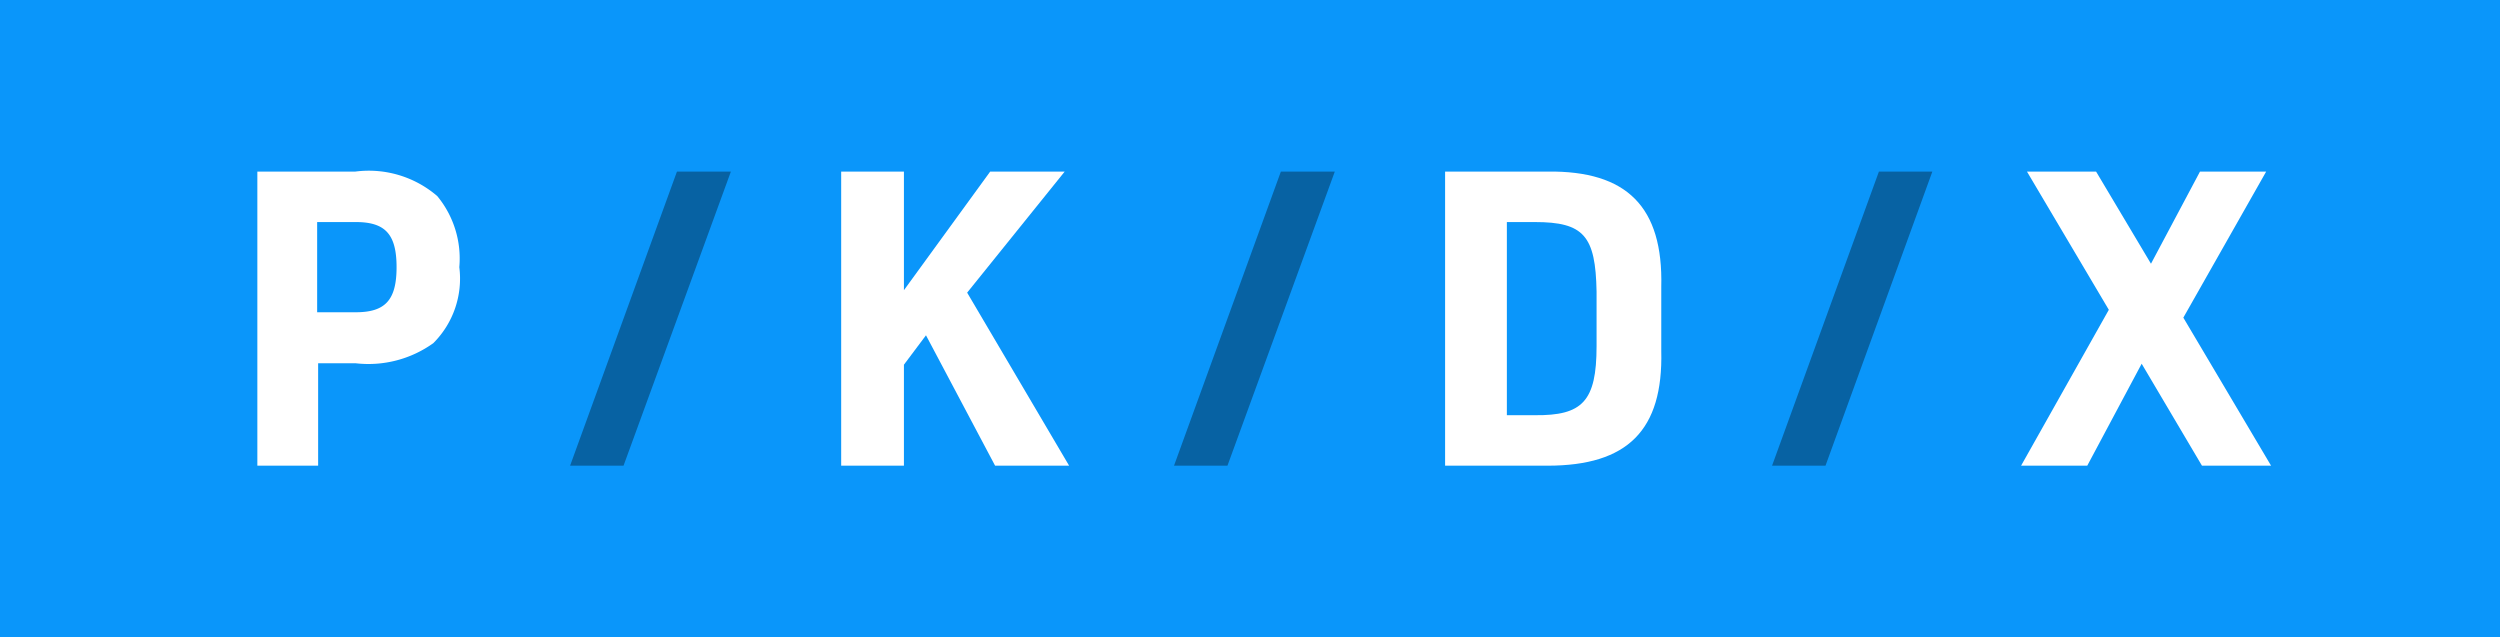 <svg xmlns="http://www.w3.org/2000/svg" viewBox="0 0 51 13"><defs><style>.cls-1{fill:#0a96fa;}.cls-2{opacity:0.35;}.cls-3{fill:#fff;}</style></defs><g id="Layer_2" data-name="Layer 2"><g id="Layer_1-2" data-name="Layer 1"><rect class="cls-1" width="51" height="13"/><g class="cls-2"><polygon points="13.81 3.5 11.63 9.5 12.72 9.5 14.91 3.5 13.81 3.5"/><polygon points="26.13 3.5 23.95 9.5 25.04 9.5 27.23 3.5 26.13 3.5"/><polygon points="39.42 3.5 38.33 3.5 36.15 9.5 37.24 9.5 39.42 3.5"/></g><path class="cls-3" d="M7.25,3.5h-2v6H6.49V7.41h.76A2.27,2.27,0,0,0,8.84,7a1.86,1.86,0,0,0,.53-1.55A2,2,0,0,0,8.92,4,2.14,2.14,0,0,0,7.25,3.5Zm0,2.87H6.47V4.53h.79c.6,0,.83.25.83.92S7.86,6.37,7.26,6.37Z"/><path class="cls-3" d="M31.57,3.5H29.48v6h2.09c1.63,0,2.36-.72,2.32-2.34V5.85C33.93,4.22,33.19,3.48,31.57,3.5Zm1,3.56c0,1.13-.29,1.42-1.26,1.41h-.57V4.53h.57c1,0,1.24.28,1.26,1.42Z"/><polygon class="cls-3" points="44.54 6.48 46.23 3.5 44.88 3.5 43.88 5.38 42.76 3.5 41.35 3.5 43.02 6.32 41.23 9.5 42.58 9.5 43.69 7.42 44.92 9.5 46.33 9.5 44.54 6.48"/><polygon class="cls-3" points="21.72 3.5 20.2 3.5 18.44 5.92 18.44 3.5 17.16 3.5 17.16 9.5 18.44 9.5 18.44 7.44 18.89 6.84 20.3 9.5 21.81 9.5 19.73 5.97 21.72 3.5"/></g></g></svg>